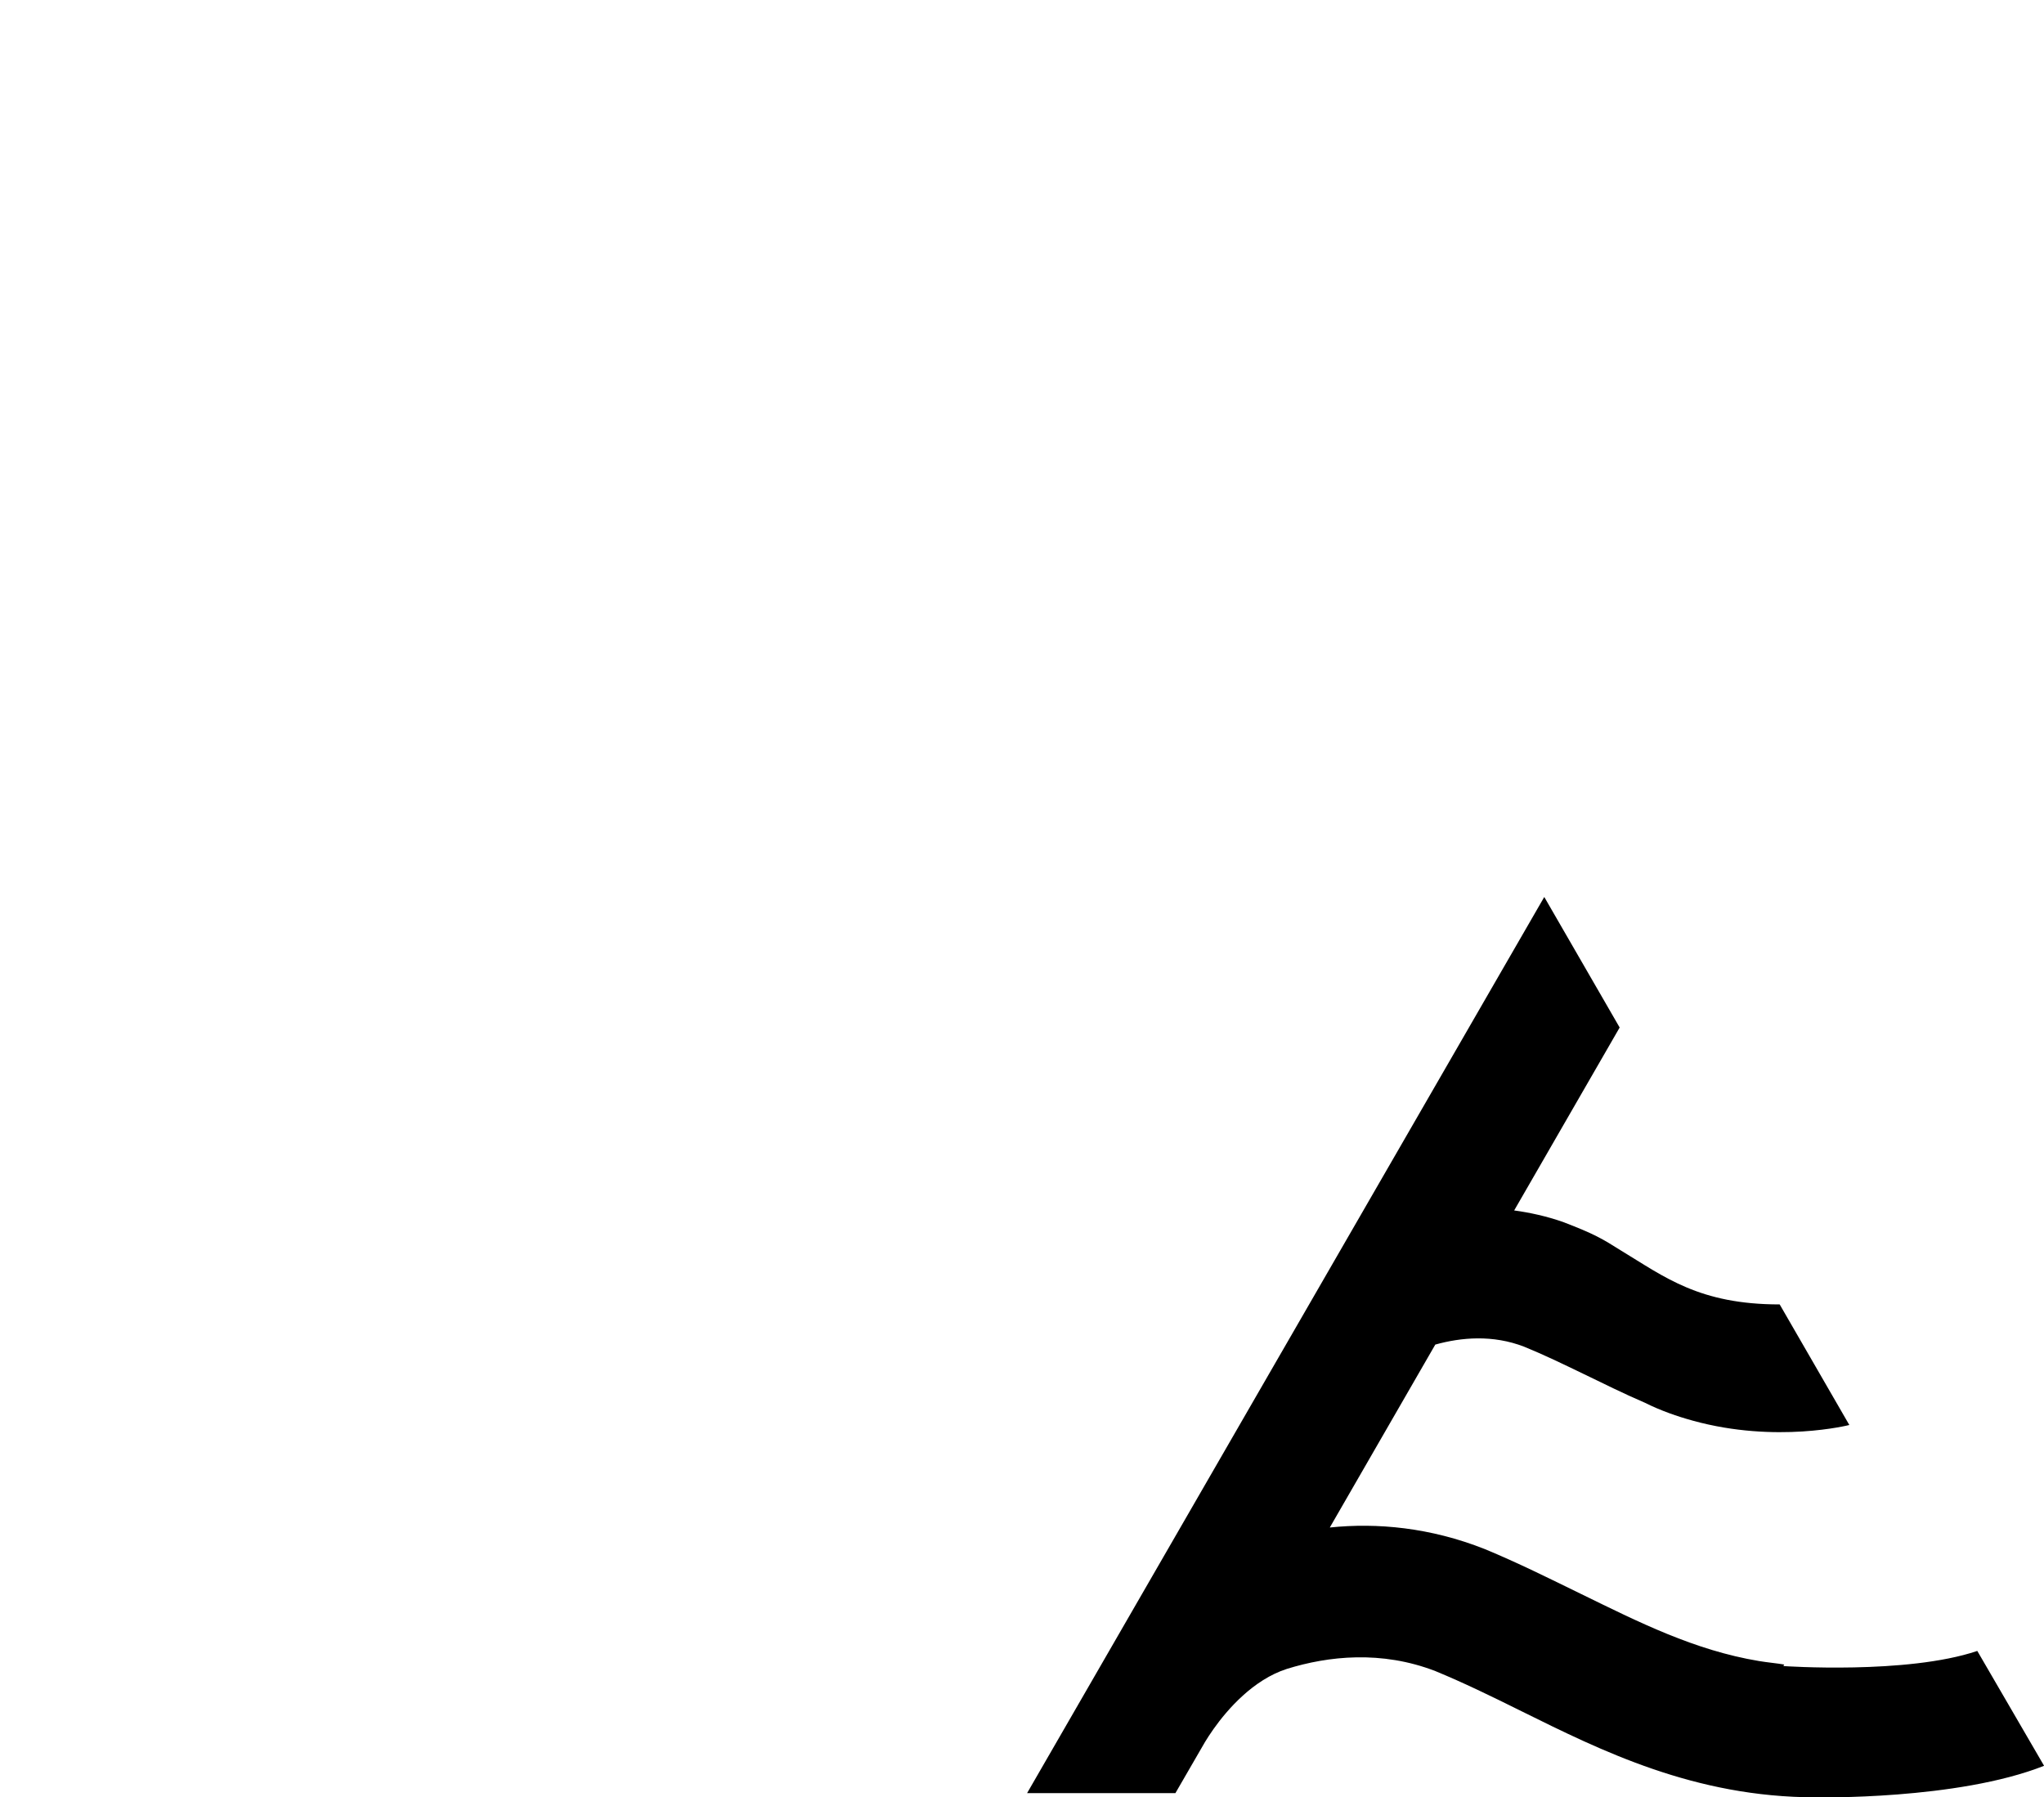 <svg width="199" height="175" viewBox="0 0 199 175" fill="none" xmlns="http://www.w3.org/2000/svg">
<path d="M192.497 160.742C185.647 163.052 173.627 162.212 173.627 162.212L173.697 162.072H173.767C172.927 161.932 172.087 161.862 171.247 161.722C164.957 160.672 159.577 157.952 153.847 155.152C150.837 153.682 147.767 152.152 144.557 150.822C139.247 148.722 134.077 148.242 129.467 148.722L139.737 130.912C142.247 130.212 145.327 129.932 148.397 131.122C150.287 131.892 152.167 132.802 154.197 133.782C156.087 134.692 158.037 135.672 160.137 136.572C161.677 137.342 163.287 137.902 164.817 138.322C172.927 140.562 180.047 138.742 180.047 138.742L173.267 127.002C165.437 127.002 162.087 124.342 157.827 121.762C155.937 120.572 155.237 120.152 152.167 118.972C150.557 118.412 148.957 118.062 147.417 117.852L157.687 100.042L150.347 87.332L107.787 161.082L106.327 163.612L99.997 174.582H114.437L115.837 172.162L117.307 169.622C117.497 169.302 117.787 168.852 118.147 168.342C119.507 166.422 122.017 163.542 125.277 162.492C129.327 161.232 134.497 160.672 139.747 162.702C142.467 163.822 145.197 165.152 148.137 166.612C155.897 170.452 164.977 174.992 176.787 174.992C176.787 174.992 190.557 175.272 199.007 171.922L192.507 160.742H192.497Z" fill="black"/>
</svg>
